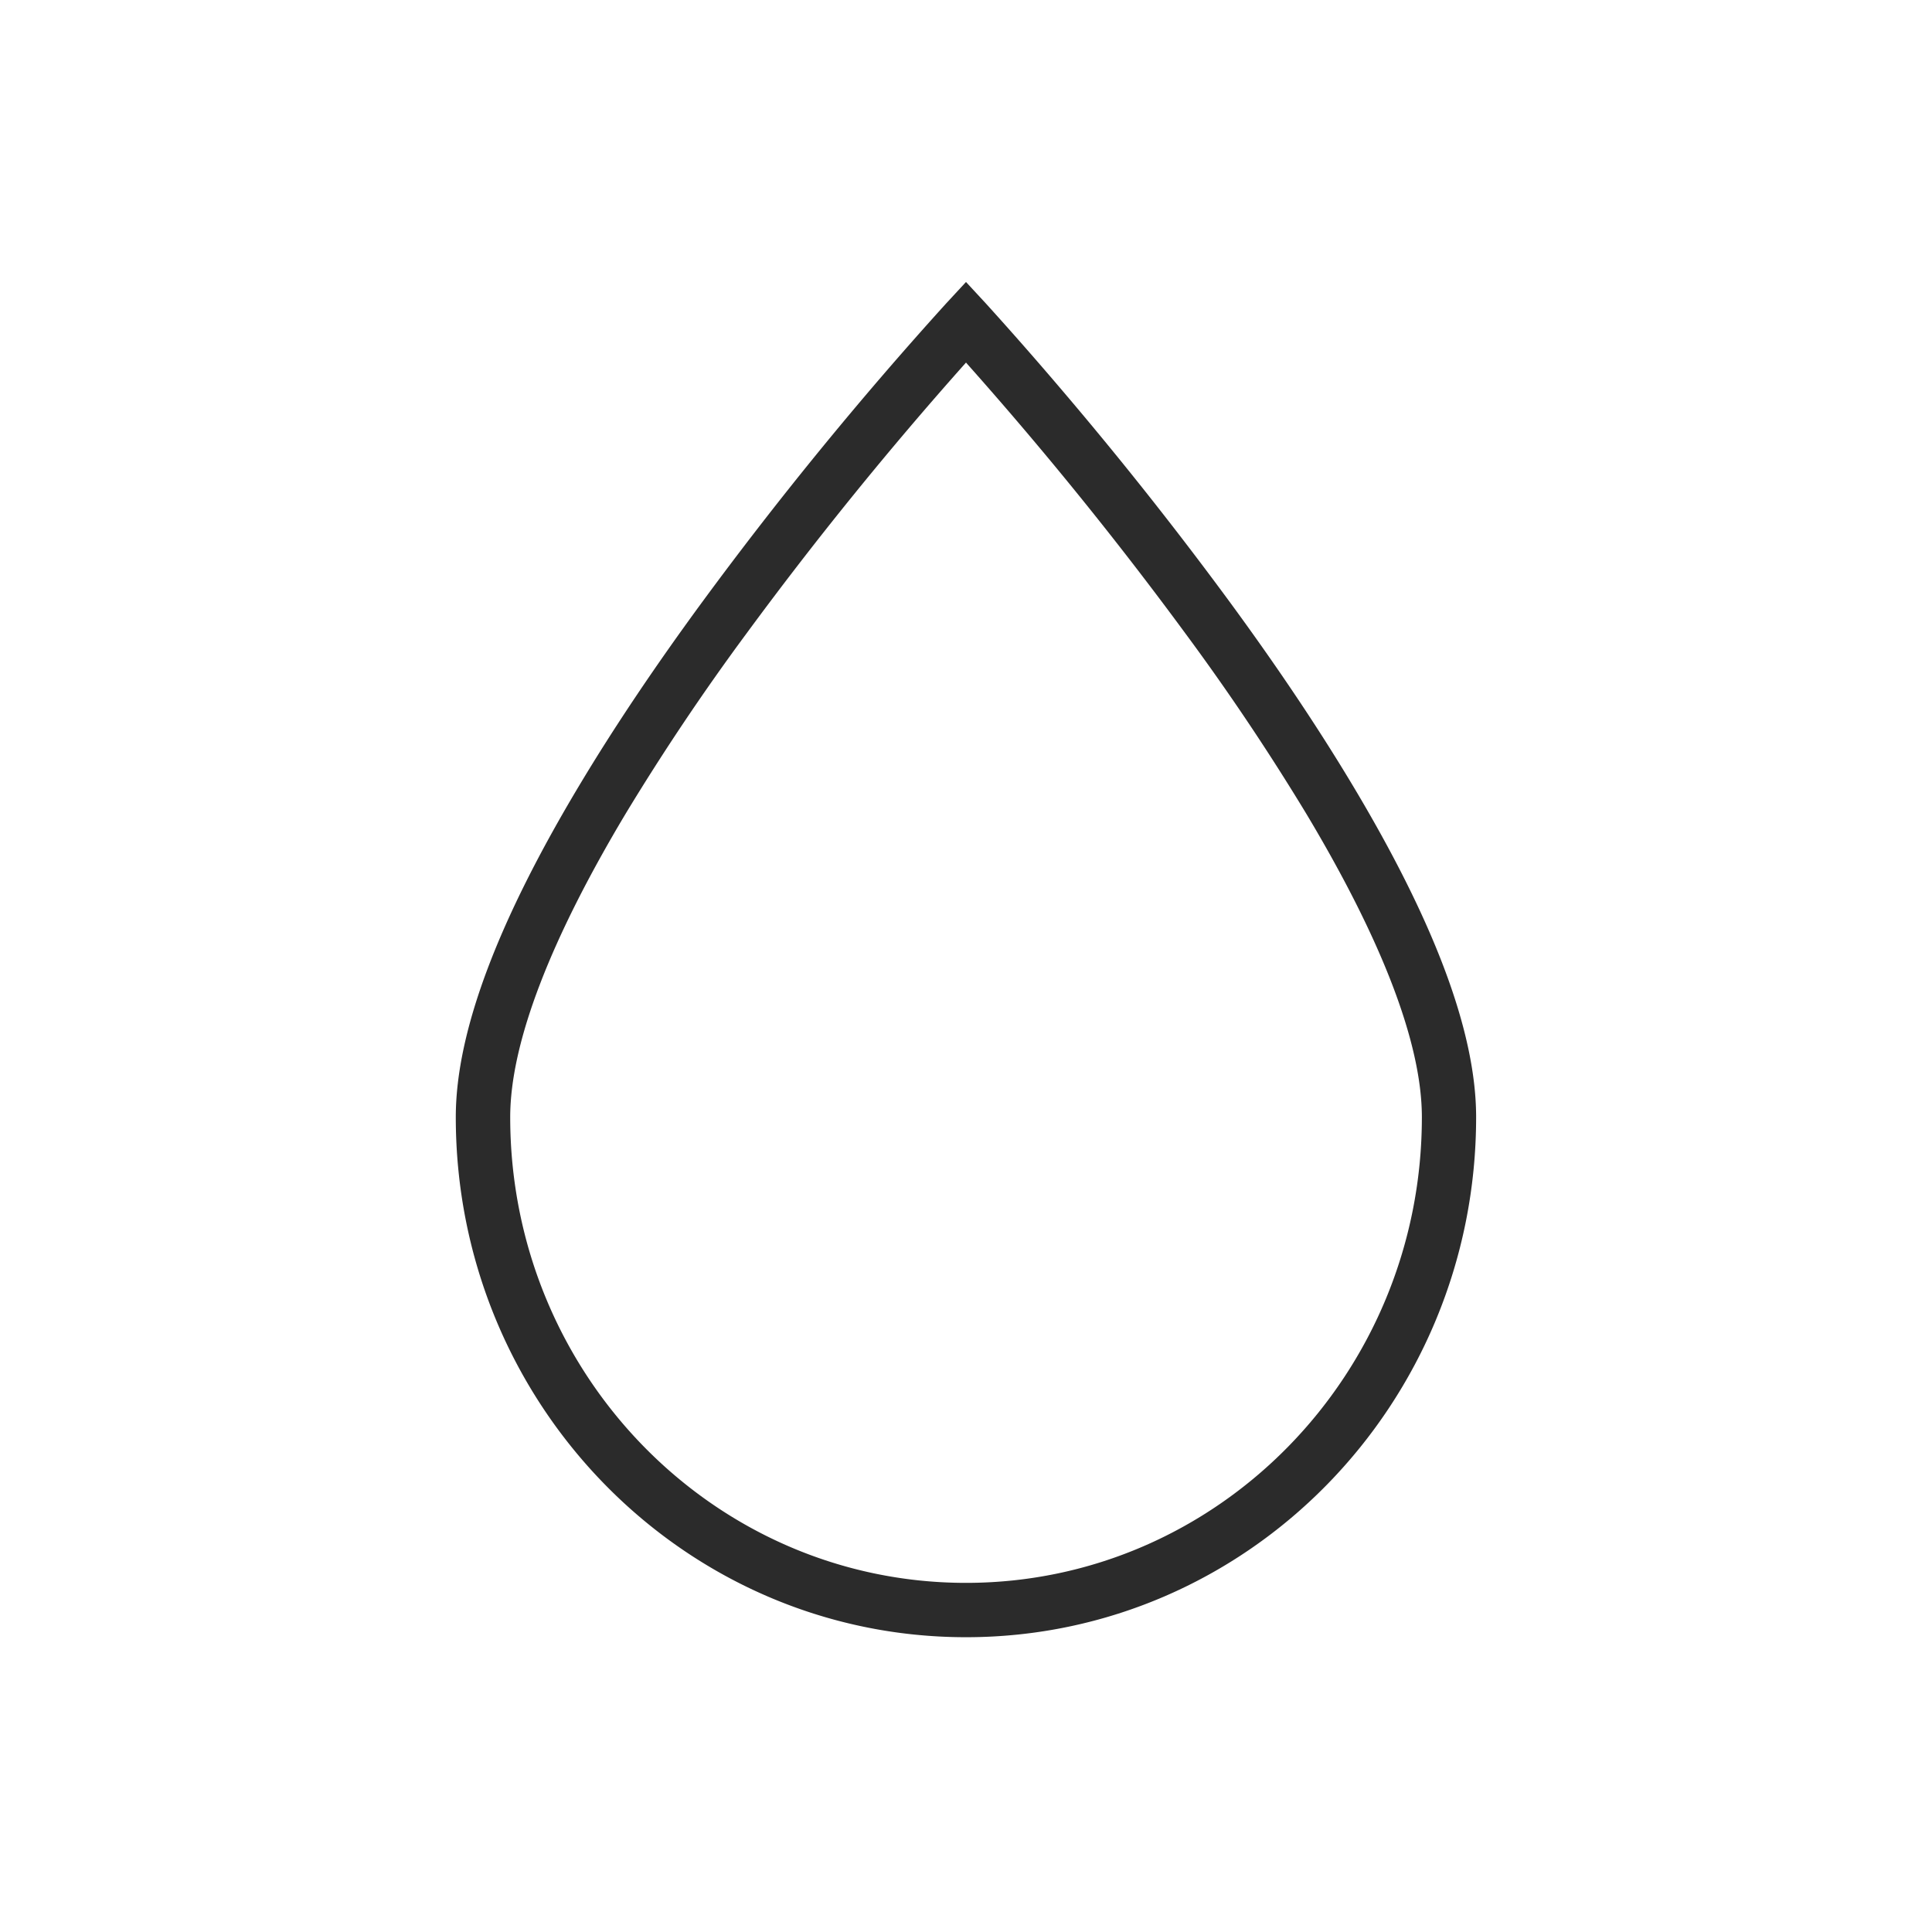 <svg width="24" height="24" viewBox="0 0 24 24" xmlns="http://www.w3.org/2000/svg">
    <path d="m12 3.503.248.268a45.449 45.449 0 0 1 .947 1.079 46.88 46.88 0 0 1 2.077 2.622c.58.79 1.097 1.558 1.535 2.29.983 1.642 1.53 3.032 1.53 4.116 0 3.566-2.835 6.46-6.337 6.46-3.501 0-6.338-2.894-6.338-6.46 0-1.084.548-2.474 1.531-4.116.438-.732.955-1.5 1.535-2.29a46.88 46.88 0 0 1 3.024-3.701L12 3.503zm0 1.001a46.215 46.215 0 0 0-2.728 3.367 29.271 29.271 0 0 0-1.5 2.237c-.925 1.546-1.434 2.84-1.434 3.77 0 3.196 2.537 5.785 5.662 5.785 3.126 0 5.663-2.589 5.663-5.785 0-.93-.51-2.224-1.436-3.77a29.271 29.271 0 0 0-1.5-2.237 46.215 46.215 0 0 0-2.721-3.36L12 4.503z" fill="#2B2B2B" fill-rule="nonzero"/>
</svg>
